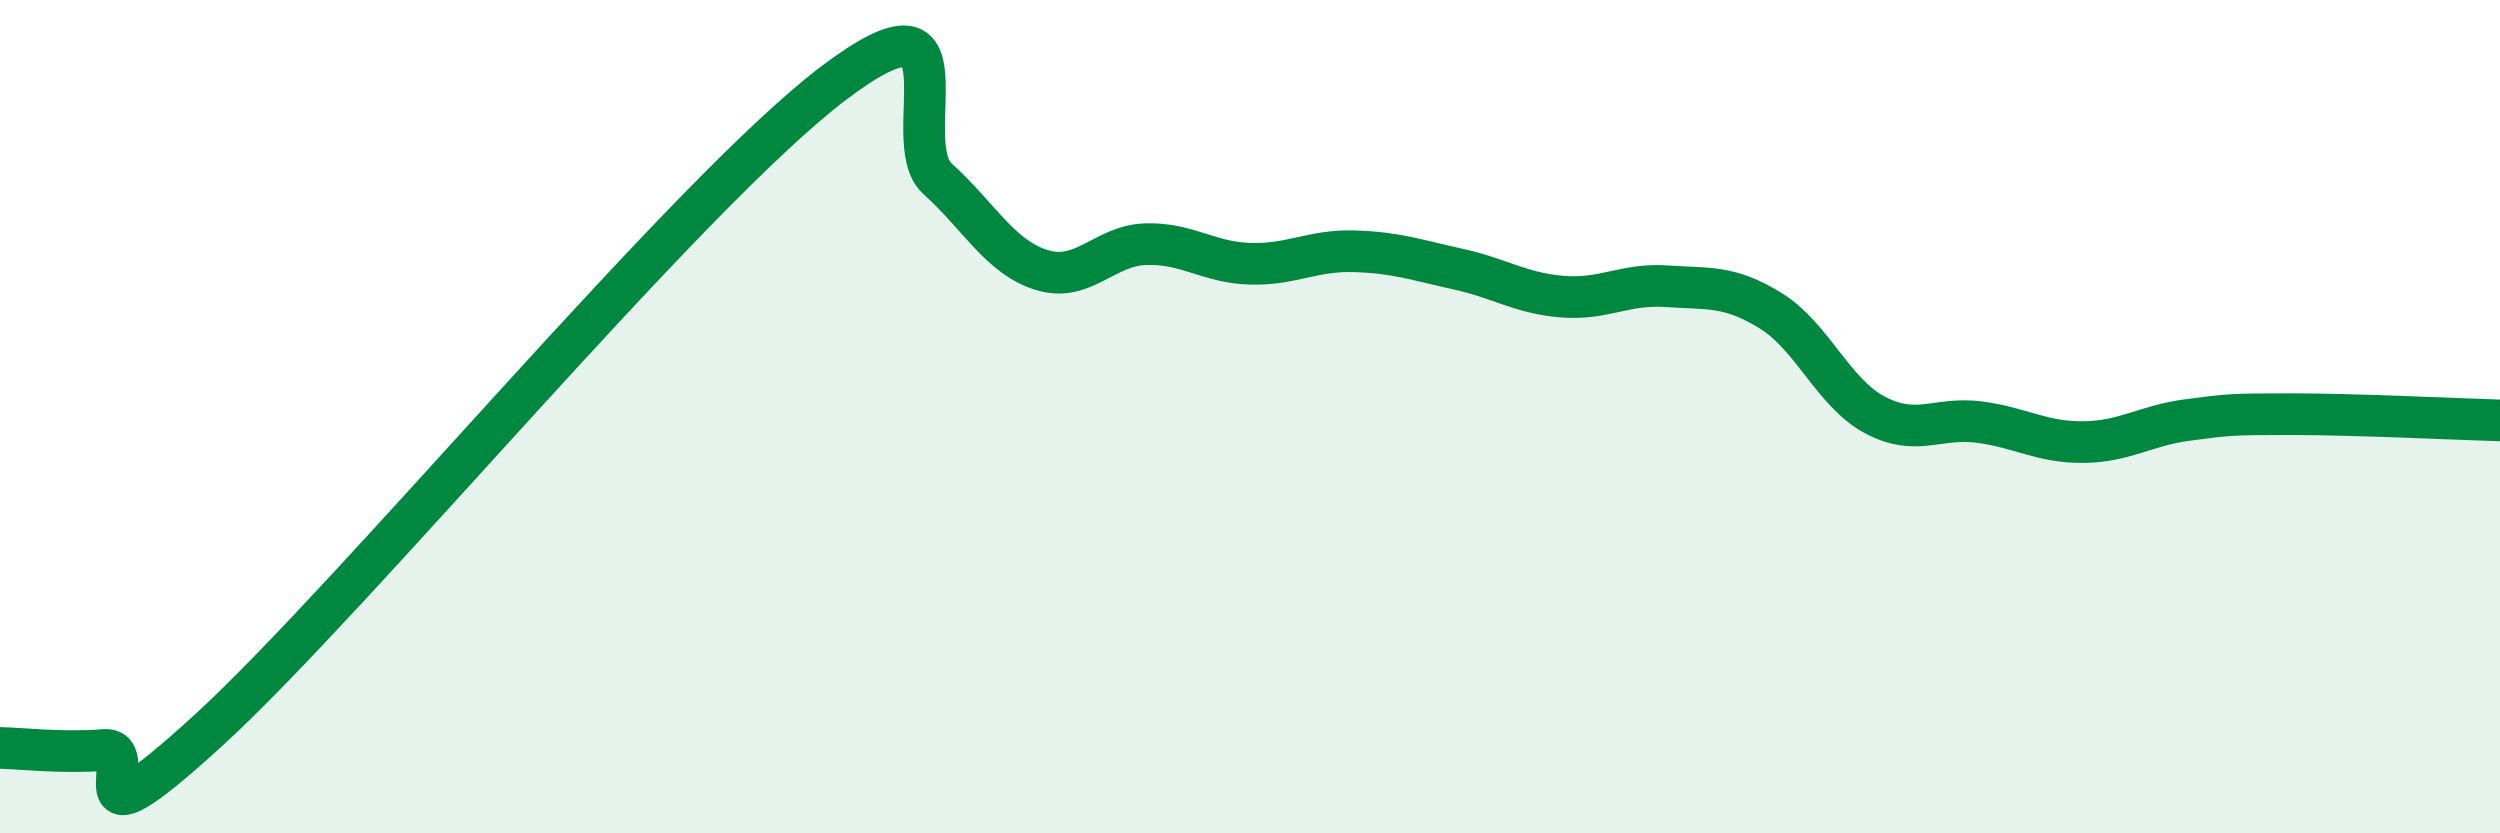 
    <svg width="60" height="20" viewBox="0 0 60 20" xmlns="http://www.w3.org/2000/svg">
      <path
        d="M 0,17.95 C 0.5,17.96 1.5,18.08 2.5,18 C 3.5,17.92 1.5,20.73 5,17.53 C 8.5,14.33 16.5,4.65 20,2 C 23.5,-0.65 21.5,3.39 22.5,4.29 C 23.5,5.19 24,6.17 25,6.48 C 26,6.79 26.5,5.89 27.5,5.86 C 28.5,5.83 29,6.3 30,6.33 C 31,6.36 31.5,6 32.5,6.03 C 33.5,6.06 34,6.24 35,6.46 C 36,6.68 36.5,7.04 37.5,7.12 C 38.5,7.2 39,6.8 40,6.87 C 41,6.94 41.5,6.84 42.5,7.46 C 43.5,8.08 44,9.43 45,9.96 C 46,10.49 46.5,10 47.5,10.13 C 48.5,10.26 49,10.62 50,10.61 C 51,10.6 51.5,10.21 52.5,10.08 C 53.5,9.95 53.5,9.94 55,9.94 C 56.5,9.94 59,10.06 60,10.09L60 20L0 20Z"
        fill="#008740"
        opacity="0.1"
        stroke-linecap="round"
        stroke-linejoin="round"
      />
      <path
        d="M 0,17.95 C 0.5,17.96 1.5,18.08 2.5,18 C 3.5,17.92 1.5,20.73 5,17.53 C 8.5,14.33 16.5,4.65 20,2 C 23.5,-0.65 21.5,3.39 22.5,4.29 C 23.5,5.19 24,6.17 25,6.48 C 26,6.79 26.5,5.89 27.5,5.86 C 28.5,5.83 29,6.3 30,6.33 C 31,6.36 31.5,6 32.5,6.03 C 33.5,6.06 34,6.24 35,6.46 C 36,6.68 36.5,7.04 37.5,7.12 C 38.5,7.2 39,6.8 40,6.87 C 41,6.94 41.5,6.84 42.5,7.46 C 43.5,8.08 44,9.43 45,9.96 C 46,10.49 46.5,10 47.5,10.13 C 48.5,10.26 49,10.62 50,10.61 C 51,10.6 51.5,10.21 52.5,10.08 C 53.5,9.95 53.5,9.94 55,9.94 C 56.5,9.94 59,10.06 60,10.09"
        stroke="#008740"
        stroke-width="1"
        fill="none"
        stroke-linecap="round"
        stroke-linejoin="round"
      />
    </svg>
  